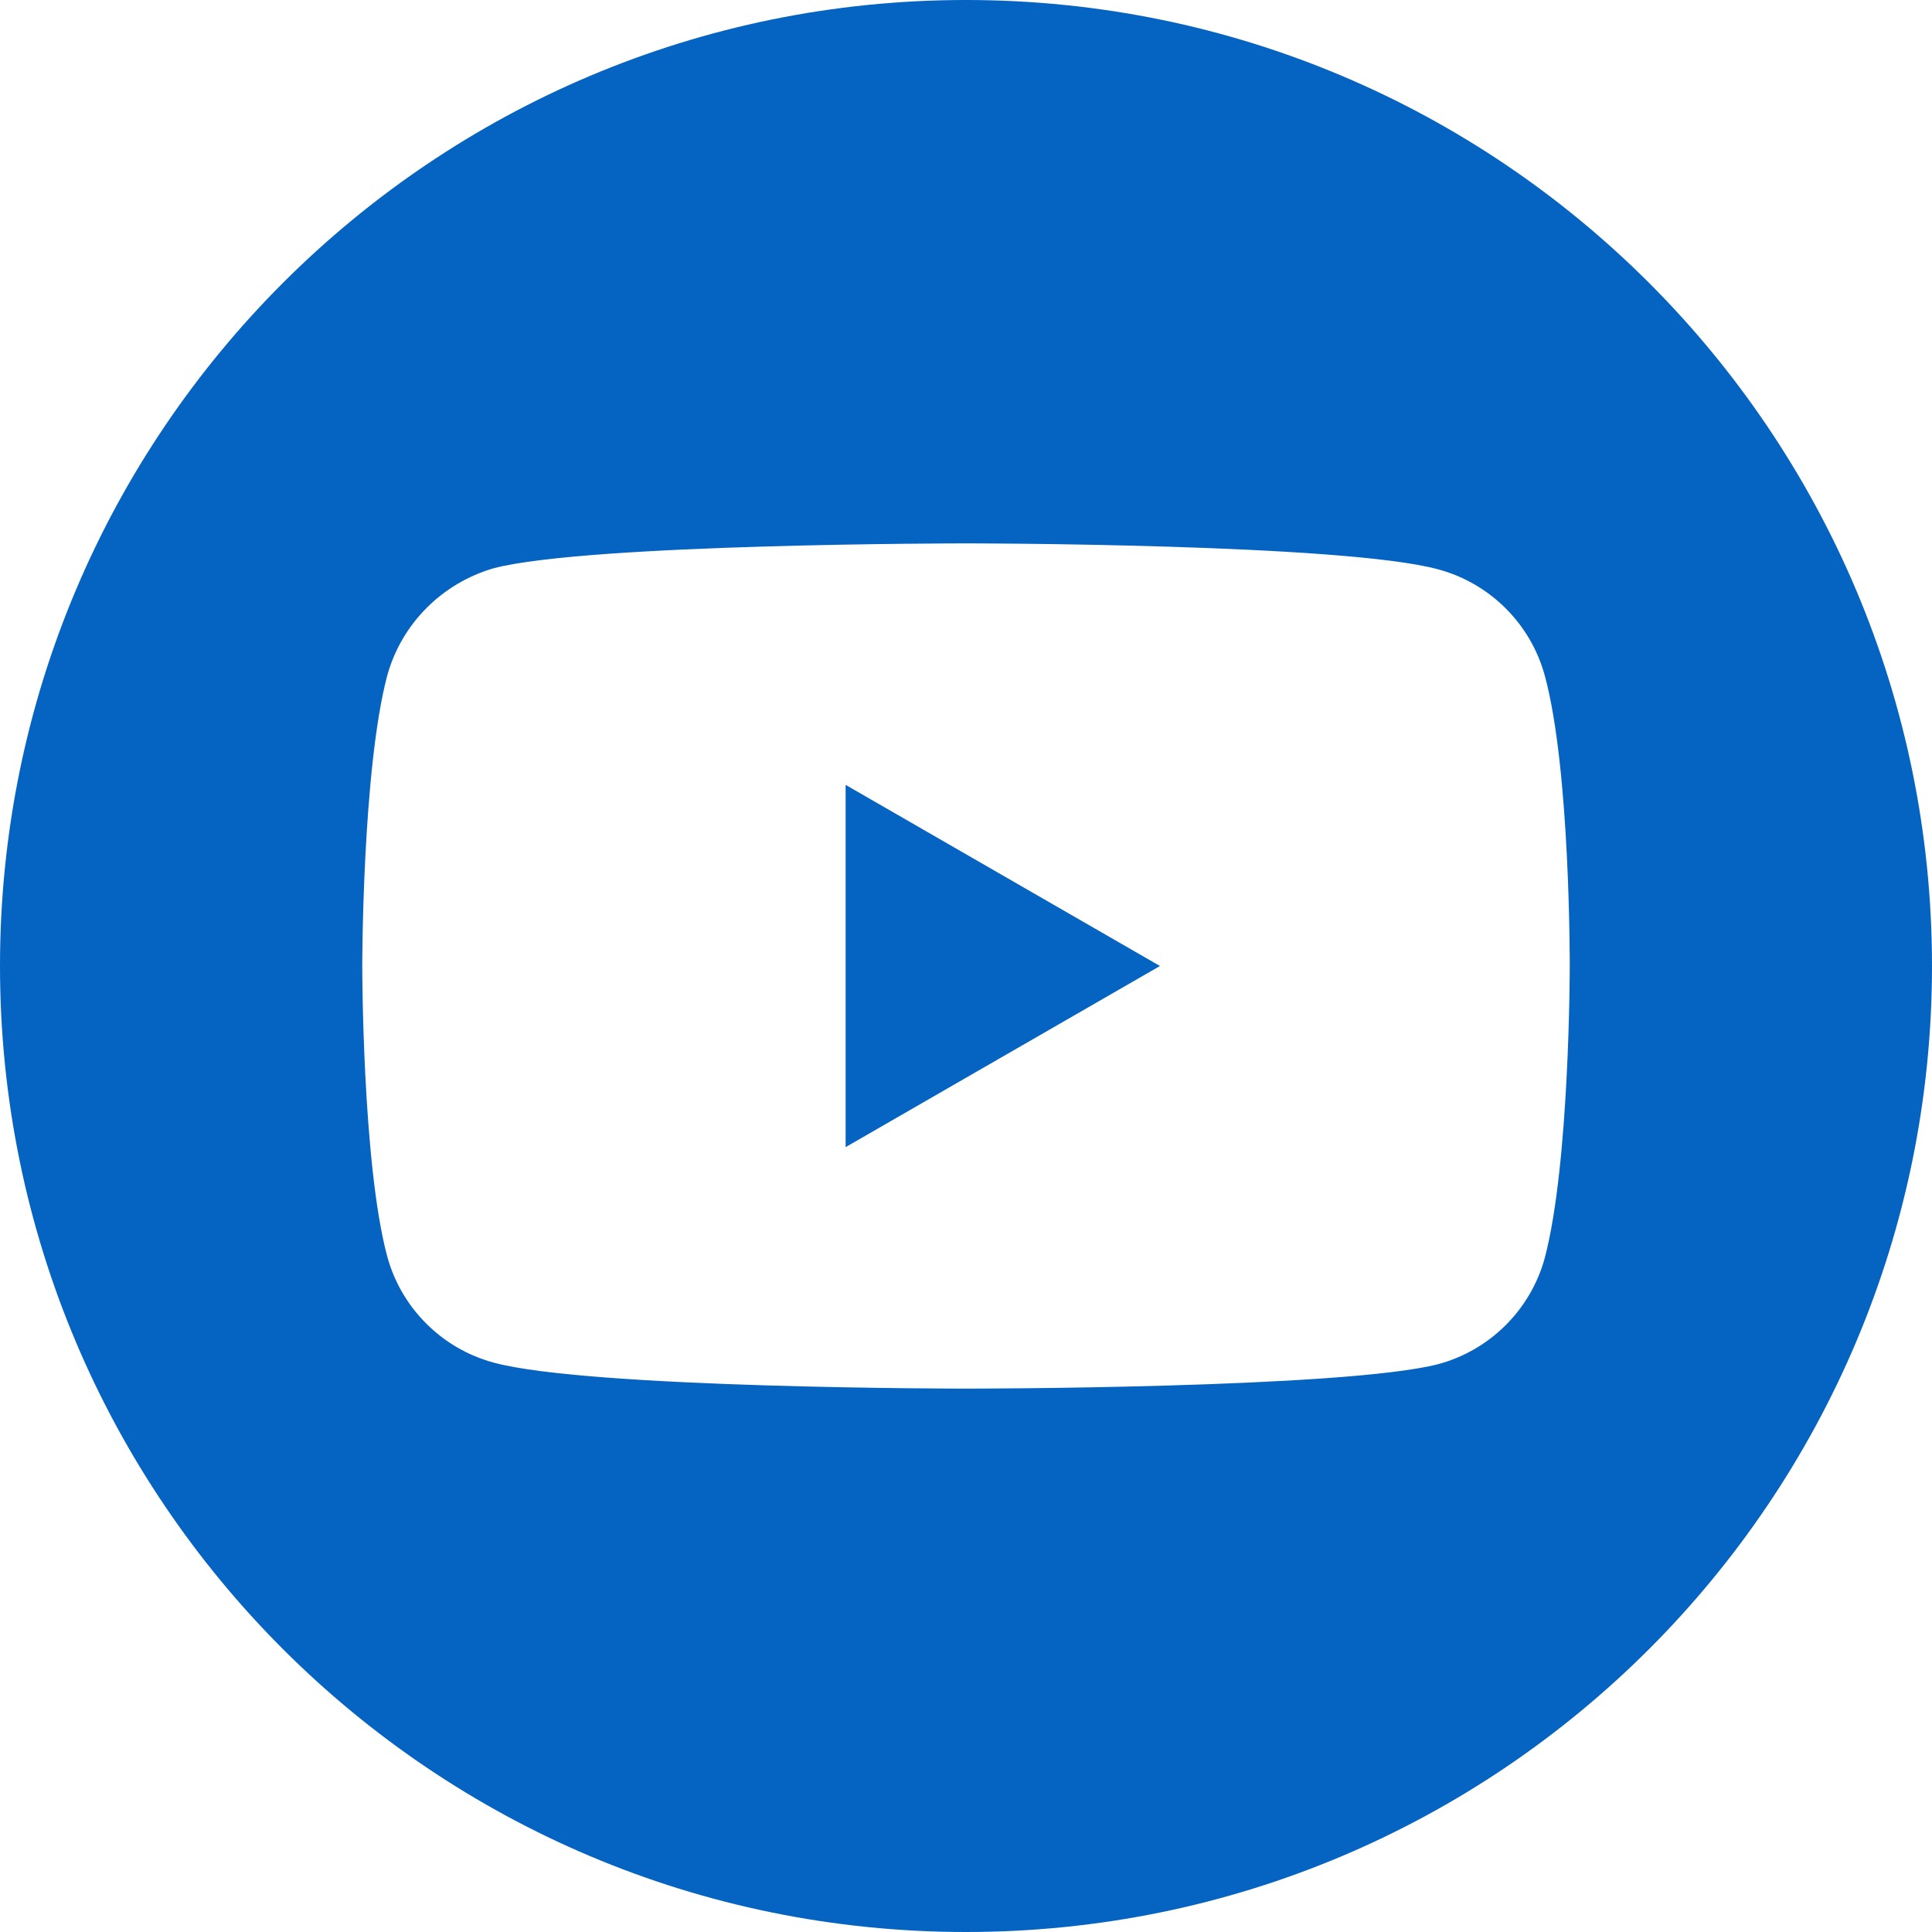 <?xml version="1.0" encoding="utf-8"?><!-- Generator: Adobe Illustrator 25.2.3, SVG Export Plug-In . SVG Version: 6.00 Build 0)  --><svg version="1.1" id="Capa_1" xmlns="http://www.w3.org/2000/svg" xmlns:xlink="http://www.w3.org/1999/xlink" x="0px" y="0px" viewBox="0 0 512 512" style="enable-background:new 0 0 512 512;" xml:space="preserve"><style type="text/css">
	.st0{fill:#0563C1;}
</style><path class="st0" d="m224.1 304l83.3-48l-83.3-48v96z"/><path class="st0" d="m256 0C114.6 0 0 114.6 0 256s114.6 256 256 256s256-114.6 256-256S397.4 0 256 0zm160 256.3s0 51.9-6.6 77c-3.7 13.7-14.5 24.5-28.2 28.2C356.1 368 256 368 256 368s-99.9 0-125.2-6.9c-13.7-3.7-24.5-14.5-28.2-28.2C96 308.2 96 256 96 256s0-51.9 6.6-76.9c3.8-13.8 14.5-24.5 28.2-28.5C155.9 144 256 144 256 144s100.1 0 125.2 6.9c13.7 3.7 24.5 14.5 28.2 28.2c6.8 25 6.6 77.2 6.6 77.2z"/></svg>